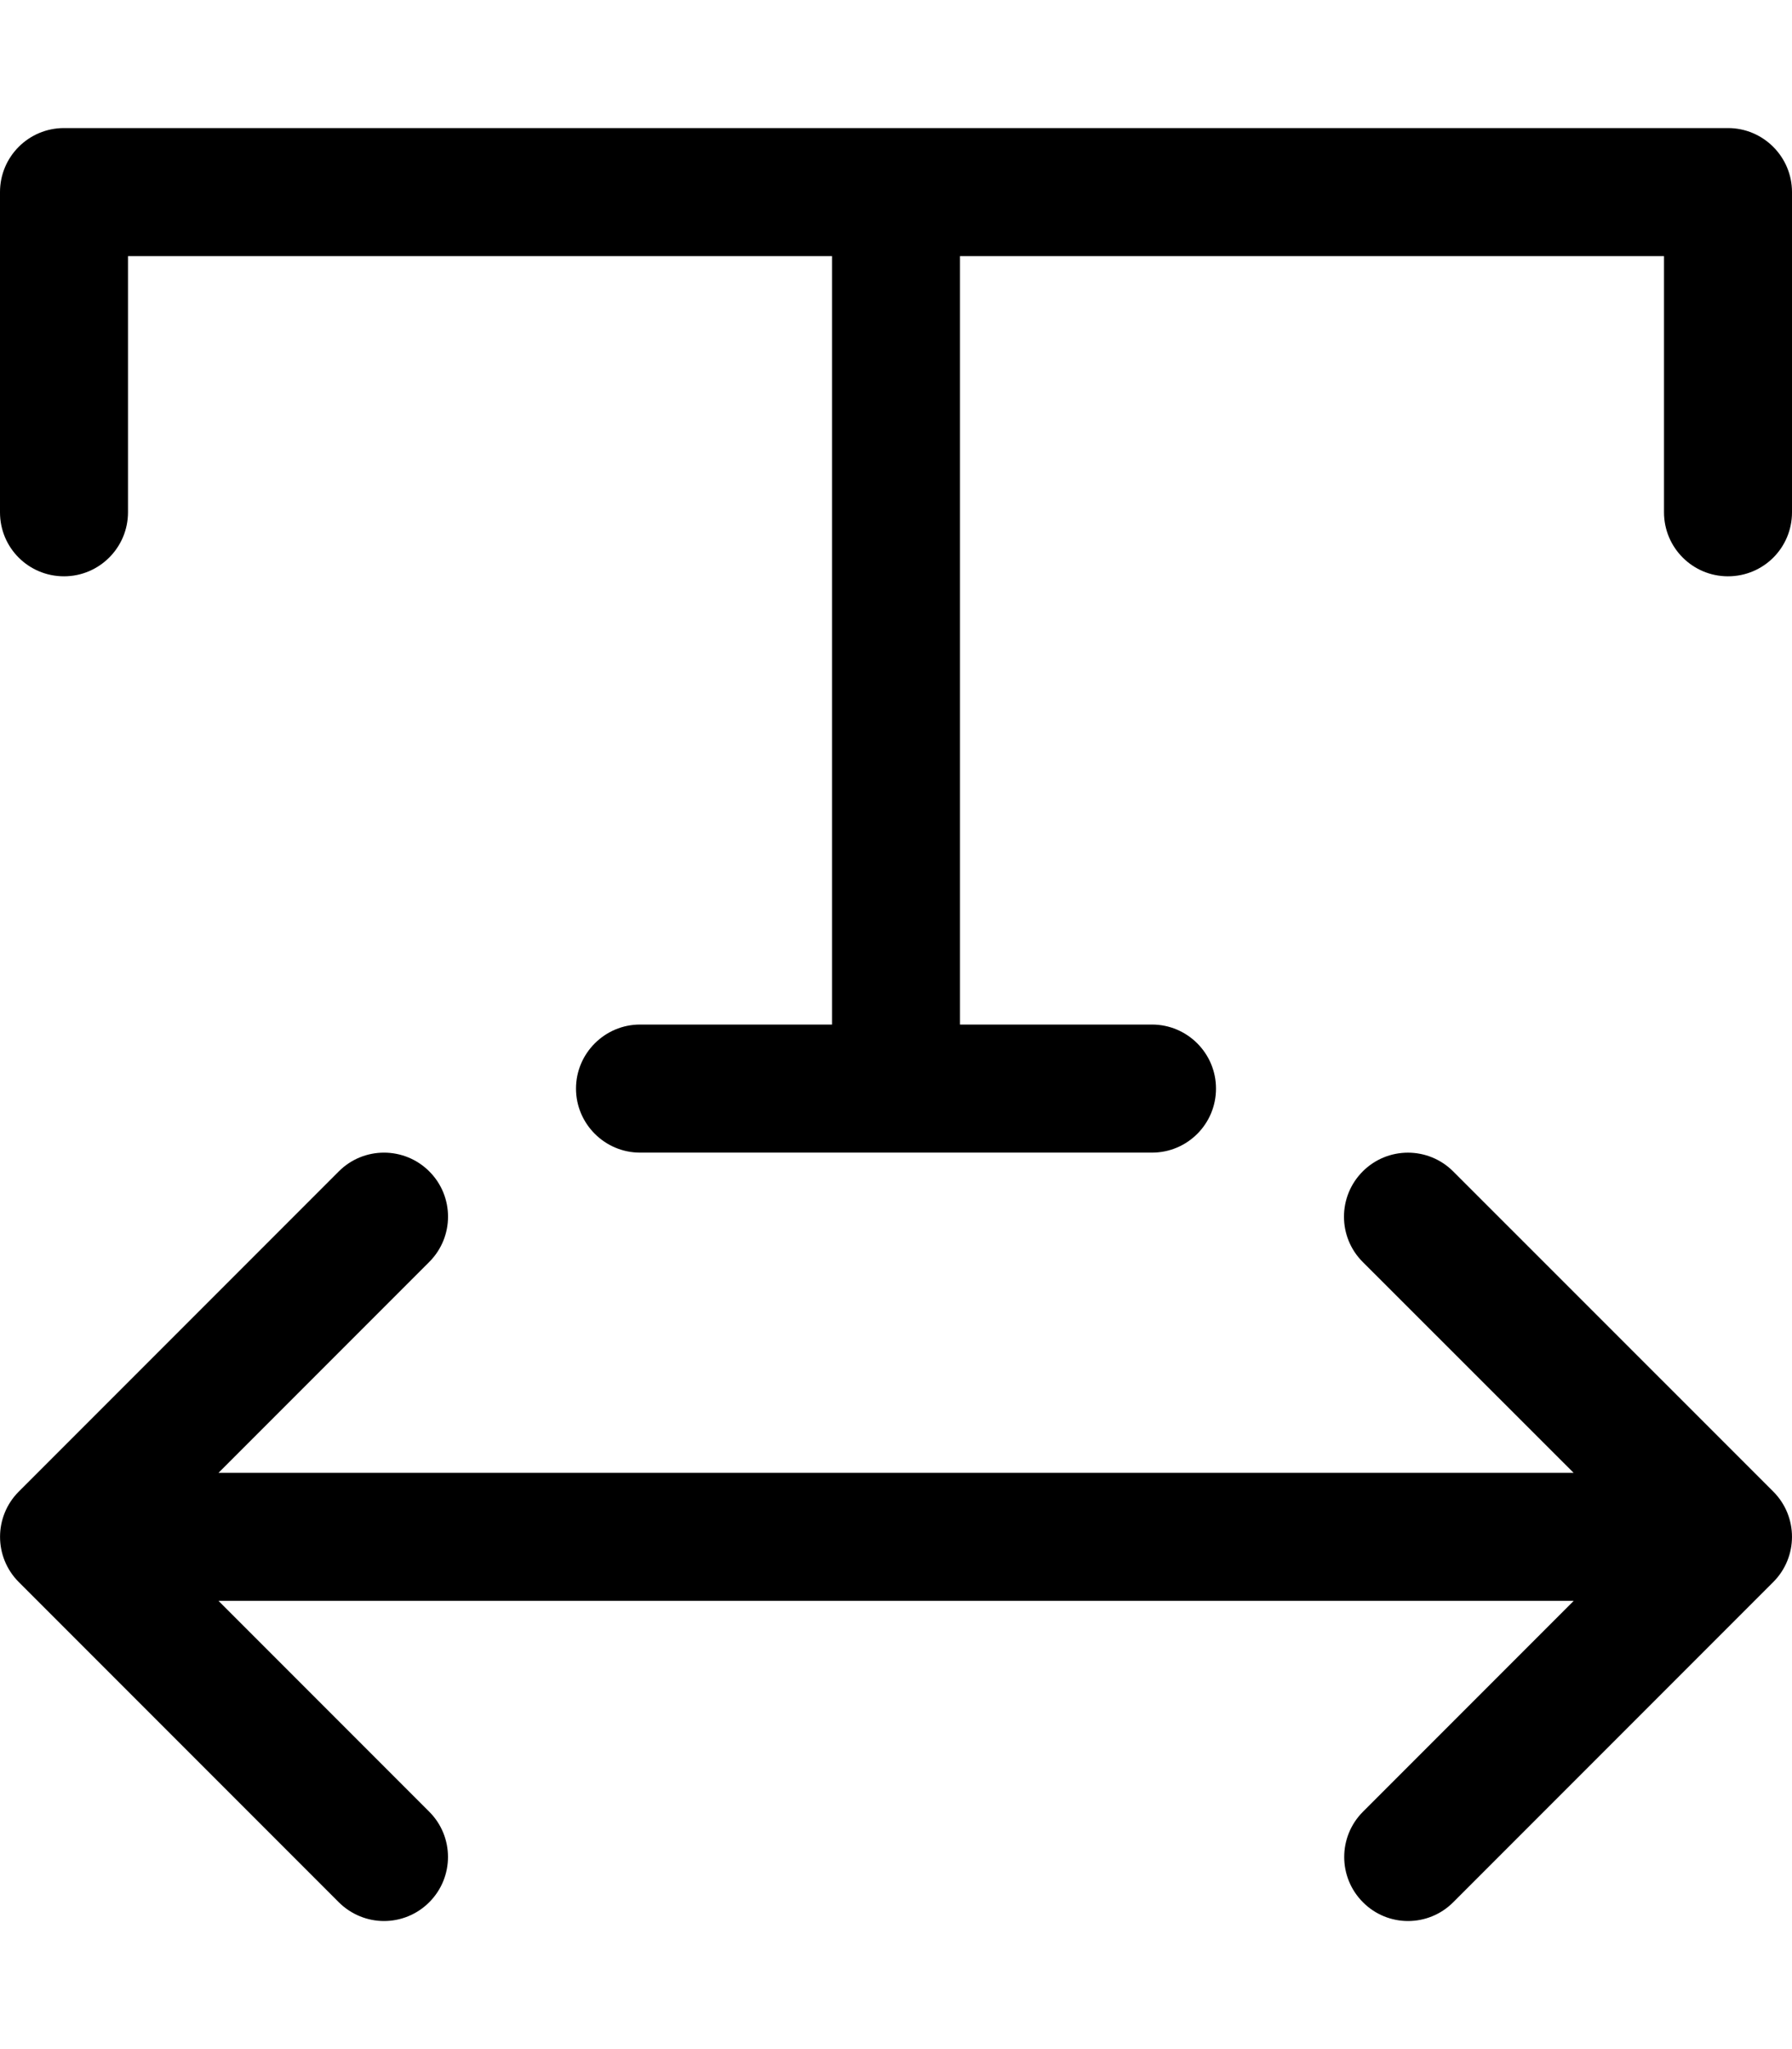 <svg xmlns="http://www.w3.org/2000/svg" viewBox="0 0 448 512"><!--! Font Awesome Pro 6.1.1 by @fontawesome - https://fontawesome.com License - https://fontawesome.com/license (Commercial License) Copyright 2022 Fonticons, Inc. --><path d="M432 32h-416C7.156 32 0 39.16 0 48v80.01C0 136.9 7.156 144 16 144S32 136.8 32 128V64h176v192H160C151.2 256 144 263.2 144 272S151.2 288 160 288h128c8.844 0 16-7.156 16-16S296.8 256 288 256h-48V64H416v64c0 8.844 7.156 16 16 16S448 136.9 448 128V48C448 39.16 440.8 32 432 32zM363.3 292.7c-6.25-6.25-16.38-6.25-22.62 0s-6.25 16.38 0 22.62L393.4 368H54.63l52.69-52.69c6.25-6.25 6.25-16.38 0-22.62s-16.38-6.25-22.62 0l-80 80c-6.25 6.25-6.25 16.38 0 22.62l80 80C87.81 478.4 91.91 480 96 480s8.188-1.57 11.31-4.695c6.25-6.25 6.25-16.38 0-22.62L54.63 400h338.8l-52.69 52.69c-6.25 6.25-6.25 16.38 0 22.62C343.8 478.4 347.9 480 352 480s8.188-1.57 11.31-4.695l80-80c6.25-6.25 6.25-16.38 0-22.62L363.3 292.7z"/></svg>
